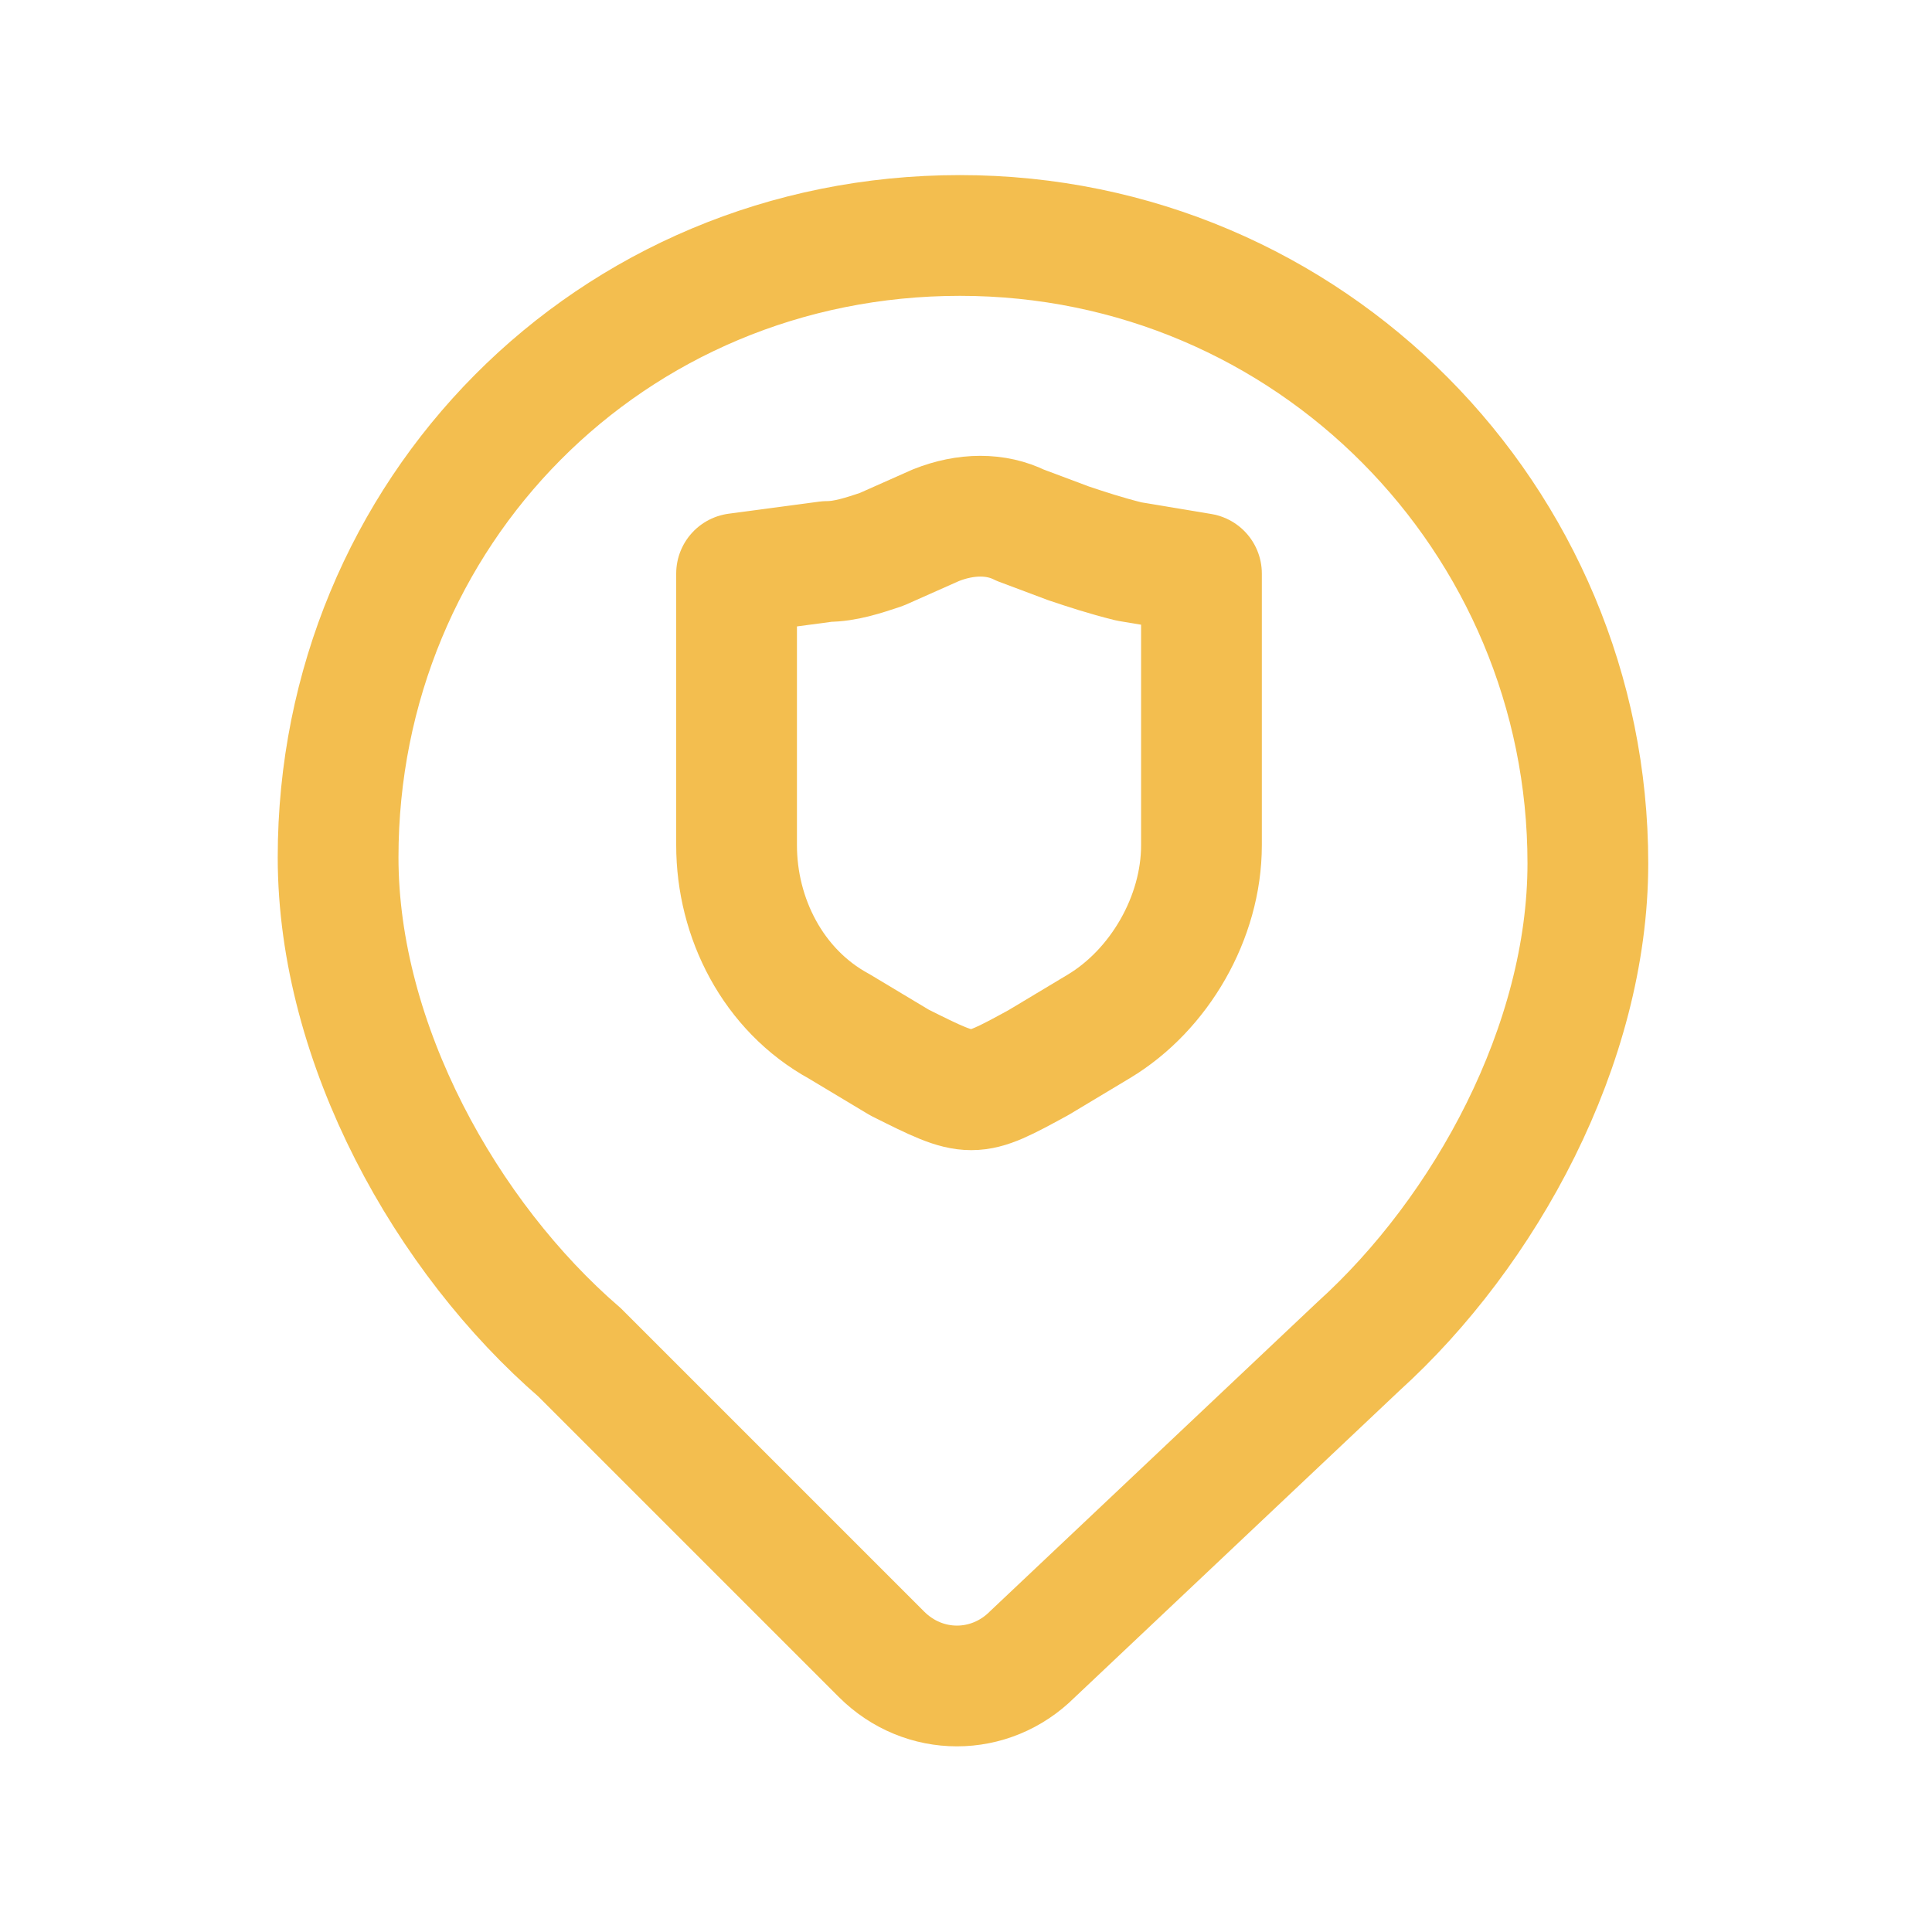 <?xml version="1.0" encoding="utf-8"?>
<!-- Generator: Adobe Illustrator 21.0.0, SVG Export Plug-In . SVG Version: 6.00 Build 0)  -->
<svg version="1.1" id="Layer_1" xmlns="http://www.w3.org/2000/svg" xmlns:xlink="http://www.w3.org/1999/xlink" x="0px" y="0px"
	 viewBox="0 0 32 32" style="enable-background:new 0 0 32 32;" xml:space="preserve">
<style type="text/css">
	.st0{fill:none;stroke:#F3BE4F;stroke-width:2;stroke-miterlimit:10;}
	.st1{fill:none;stroke:#F3BE4F;stroke-width:2;stroke-linecap:round;stroke-linejoin:round;stroke-miterlimit:10;}
</style>
<path class="st0" d="M22.5,22.3c2.1-1.9,3.8-5,3.8-8c0-5.7-4.6-10.4-10.4-10.4S5.6,8.5,5.6,14.2c0,3.1,1.8,6.3,4,8.2l5,5
	c0.7,0.7,1.8,0.7,2.5,0L22.5,22.3z"/>
<path class="st1" d="M19.9,9.5V14c0,1.2-0.7,2.4-1.7,3l-1,0.6c-1.1,0.6-1.1,0.6-2.3,0l-1-0.6c-1.1-0.6-1.7-1.8-1.7-3V9.5l1.5-0.2
	c0.3,0,0.6-0.1,0.9-0.2l0.9-0.4c0.5-0.2,1-0.2,1.4,0l0.8,0.3c0.3,0.1,0.6,0.2,1,0.3L19.9,9.5z"/>
</svg>
